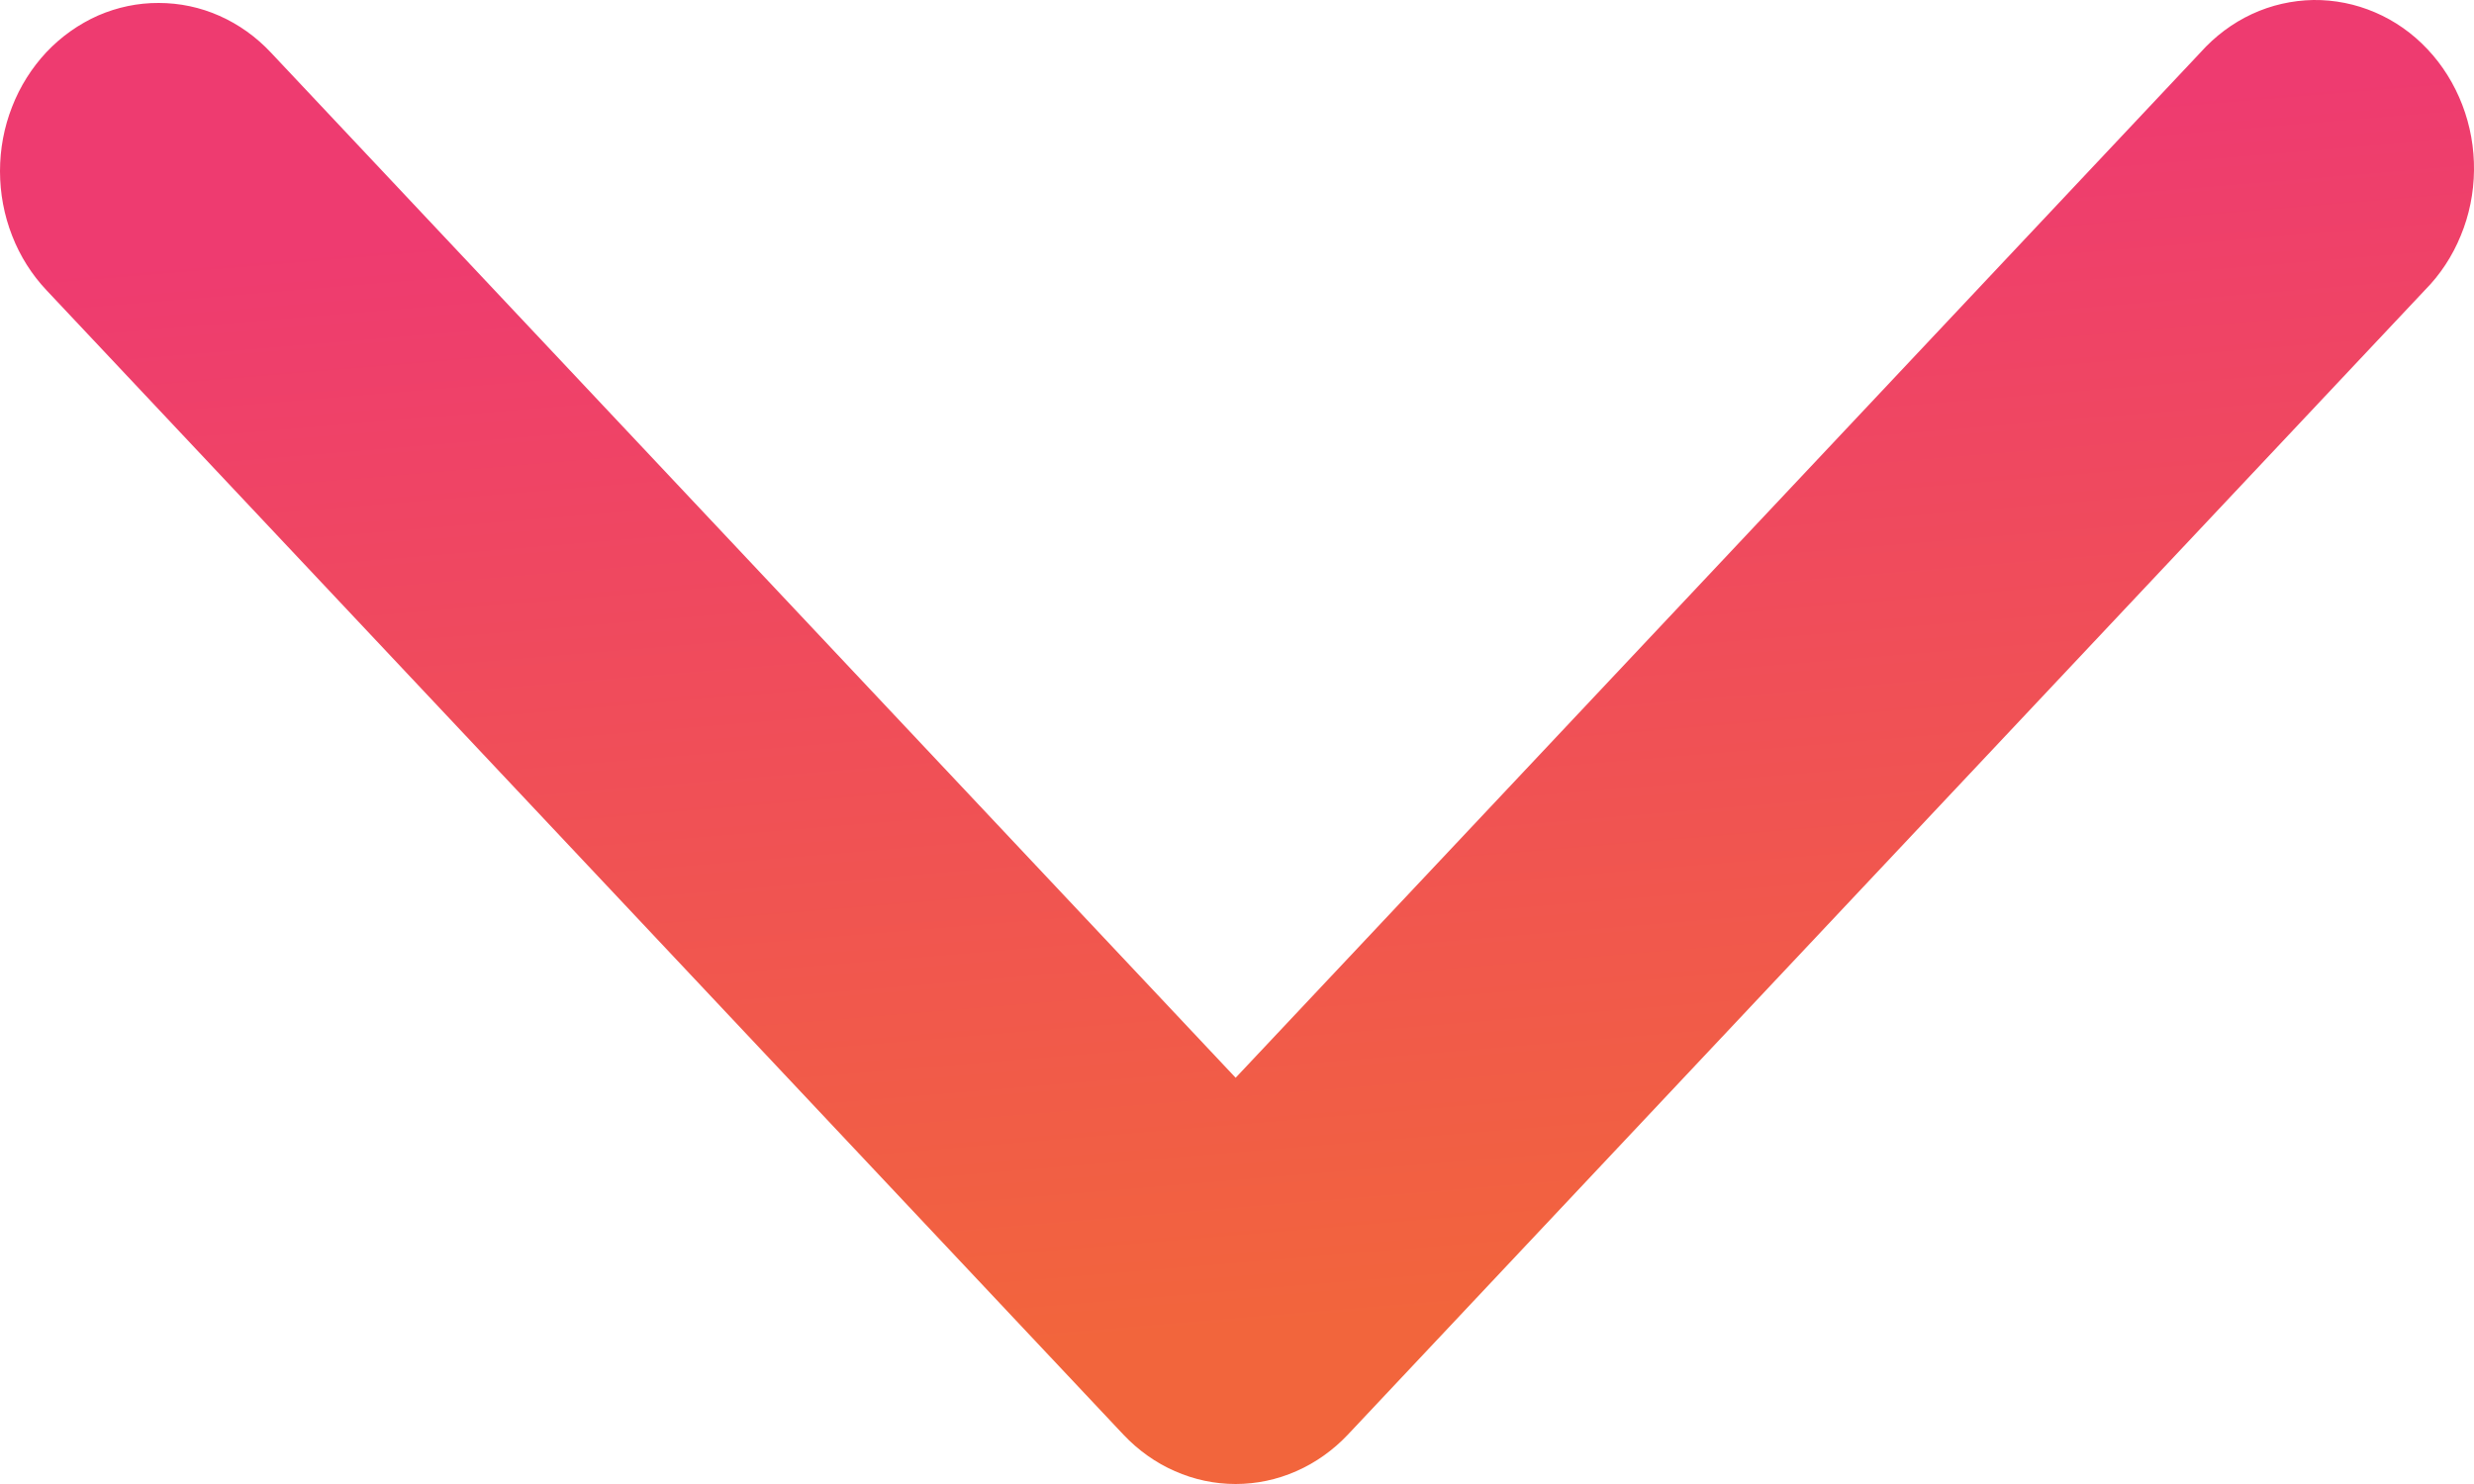 <svg width="20" height="12" viewBox="0 0 20 12" fill="none" xmlns="http://www.w3.org/2000/svg">
<path d="M0.376 0.421C0.257 0.548 0.162 0.698 0.098 0.863C0.033 1.028 -4.71849e-07 1.205 -4.64029e-07 1.384C-4.5621e-07 1.563 0.033 1.74 0.098 1.906C0.162 2.071 0.257 2.221 0.376 2.347L9.082 11.601C9.201 11.727 9.342 11.828 9.498 11.896C9.654 11.965 9.82 12 9.989 12C10.157 12 10.324 11.965 10.48 11.896C10.635 11.828 10.777 11.727 10.896 11.601L19.602 2.347C19.726 2.222 19.825 2.072 19.893 1.905C19.962 1.739 19.998 1.559 20 1.378C20.002 1.196 19.97 1.016 19.905 0.847C19.84 0.679 19.745 0.526 19.624 0.398C19.503 0.269 19.359 0.168 19.2 0.1C19.042 0.032 18.872 -0.002 18.701 0C18.53 0.003 18.361 0.041 18.204 0.114C18.047 0.187 17.906 0.293 17.788 0.425L9.989 8.715L2.19 0.425C2.071 0.298 1.93 0.197 1.774 0.128C1.619 0.059 1.452 0.024 1.283 0.024C1.115 0.023 0.948 0.058 0.792 0.126C0.637 0.195 0.495 0.295 0.376 0.421Z" fill="url(#paint0_linear_204_78)"/>
<defs>
<linearGradient id="paint0_linear_204_78" x1="15.294" y1="10.329" x2="14.521" y2="1.008" gradientUnits="userSpaceOnUse">
<stop stop-color="#F2653C"/>
<stop offset="1" stop-color="#EE3B70"/>
</linearGradient>
</defs>
</svg>
